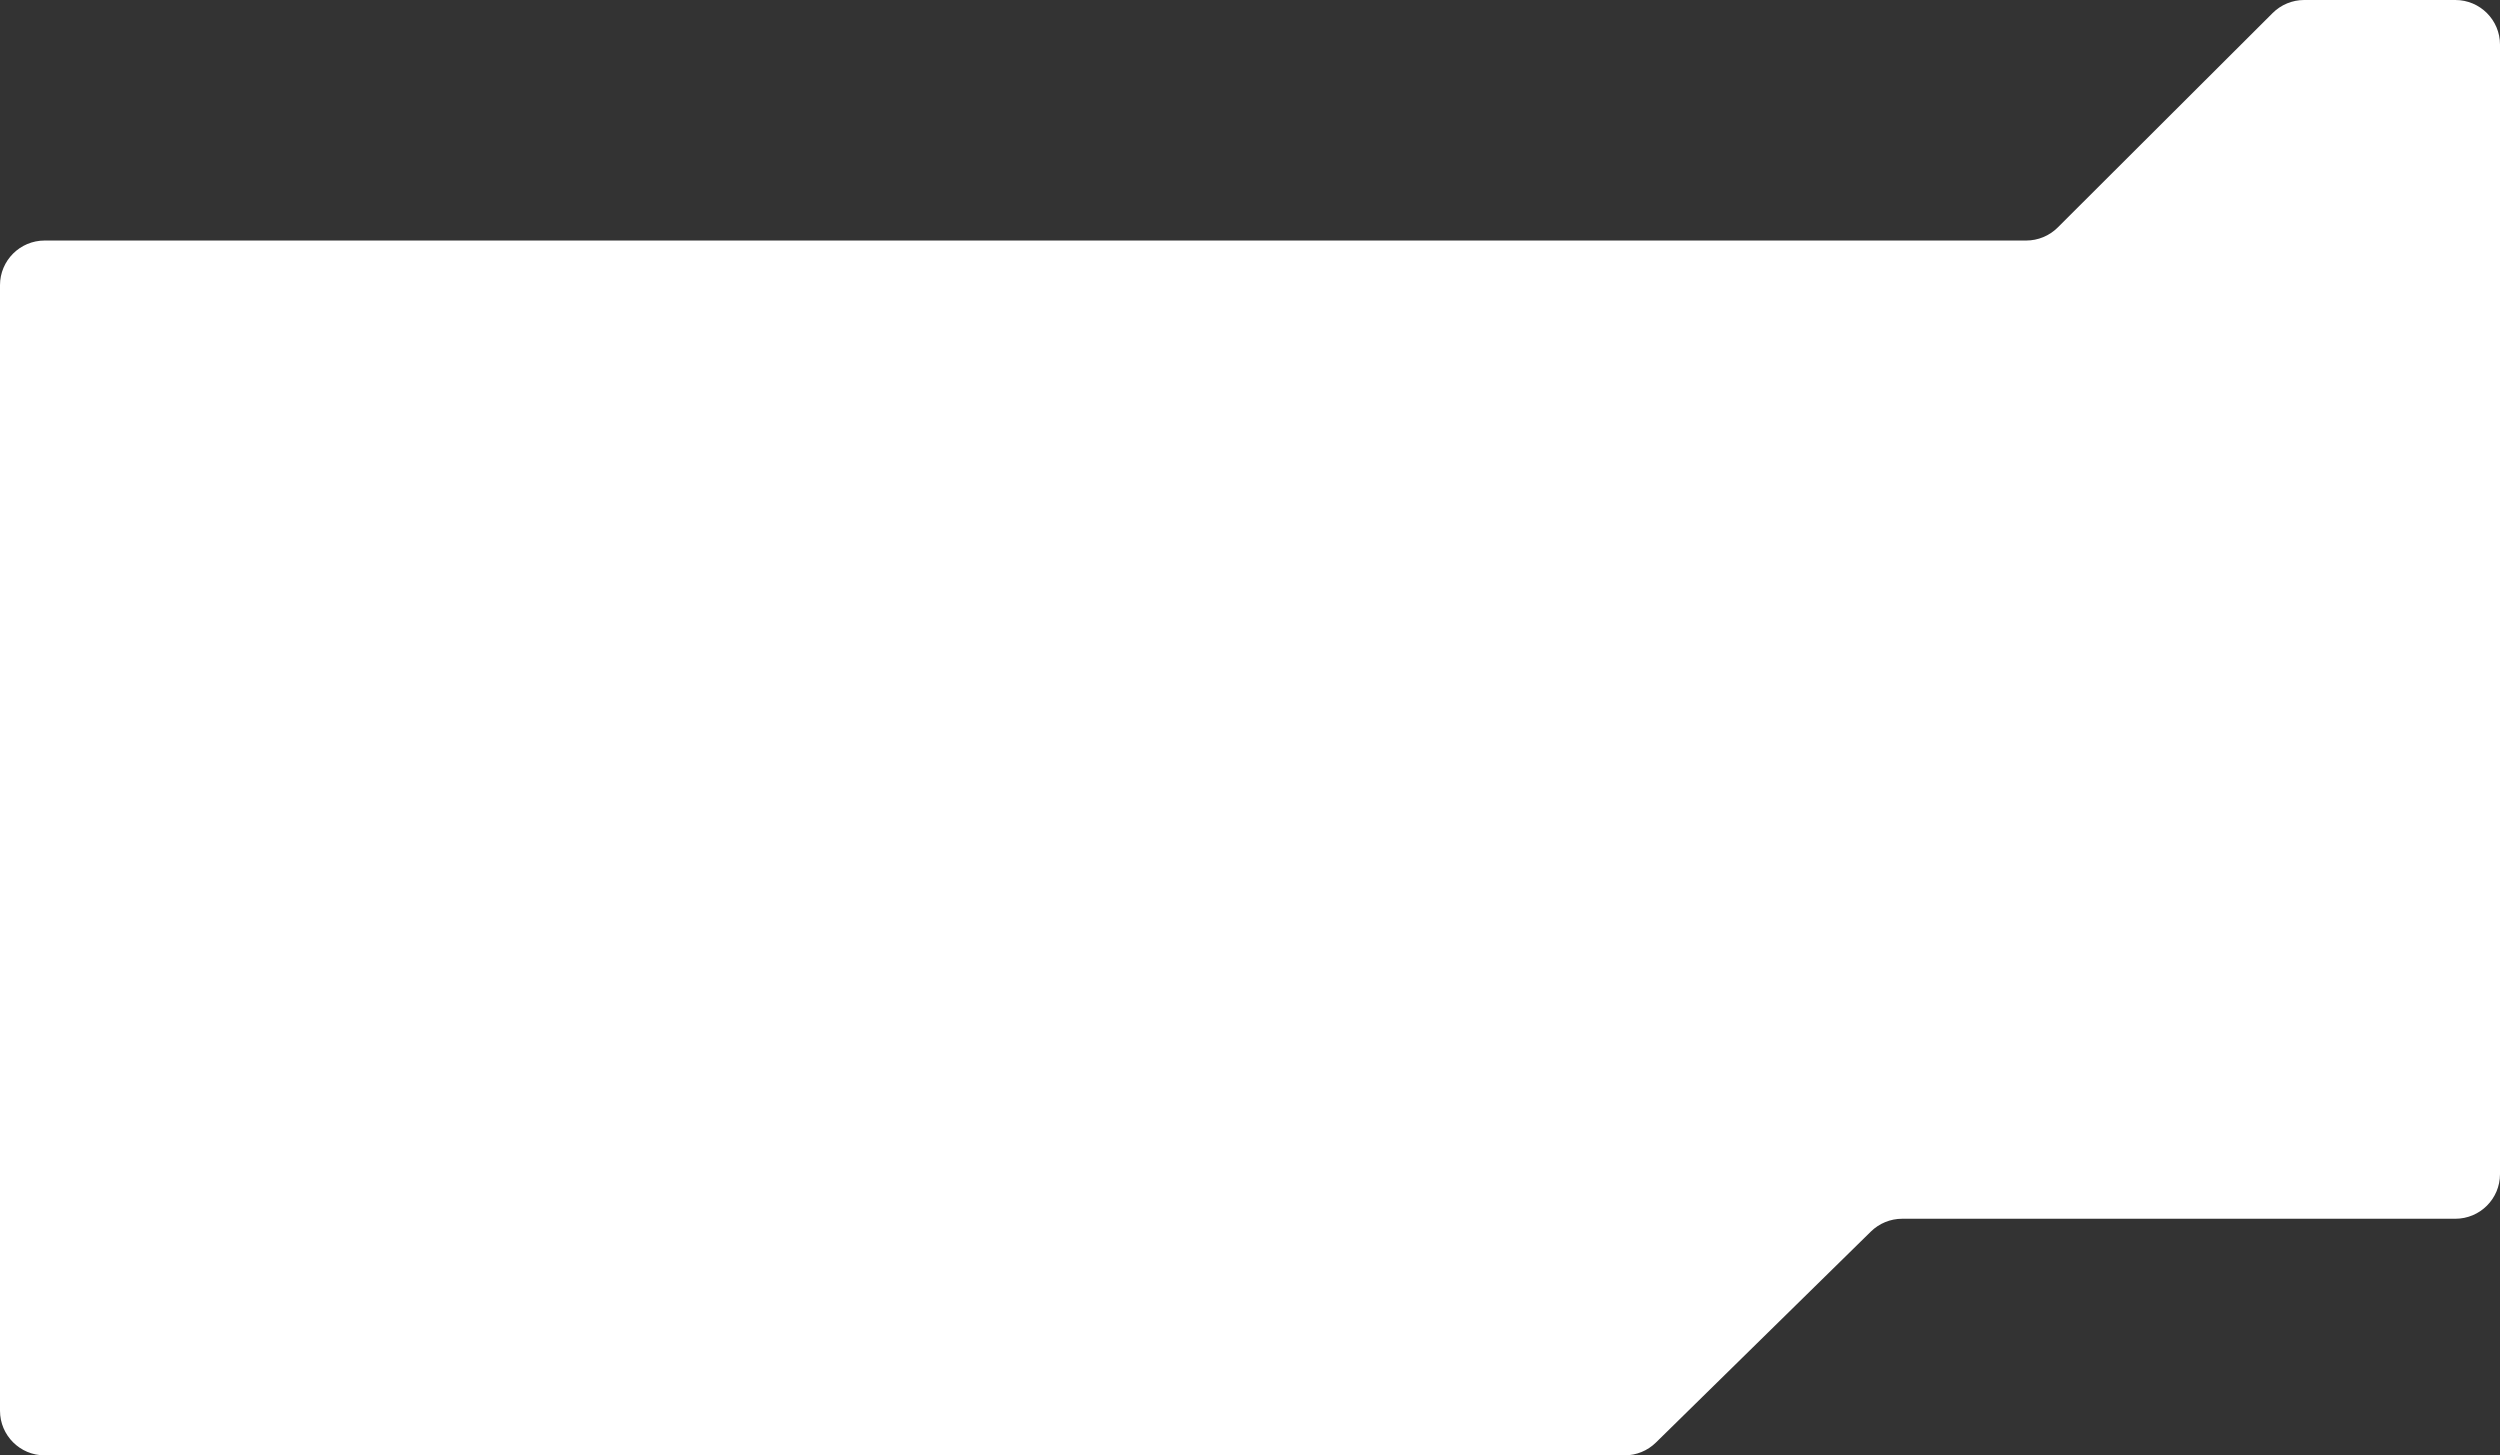 <?xml version="1.0" encoding="UTF-8"?> <svg xmlns="http://www.w3.org/2000/svg" width="560" height="326" viewBox="0 0 560 326" fill="none"><rect x="0" y="0" width="560" height="326" fill="#333333" stroke="none"/> <path d="M560 10C560 4.477 555.523 0 550 0H516.136C513.487 0 510.947 1.05 509.072 2.921L460.928 50.959C459.053 52.829 456.513 53.88 453.864 53.88H10C4.477 53.88 0 58.357 0 63.88V316C0 321.523 4.477 326 10 326H363.913C366.532 326 369.047 324.972 370.917 323.137L419.083 275.863C420.953 274.028 423.468 273 426.087 273H550C555.523 273 560 268.523 560 263V10Z" fill="white"></path> </svg> 